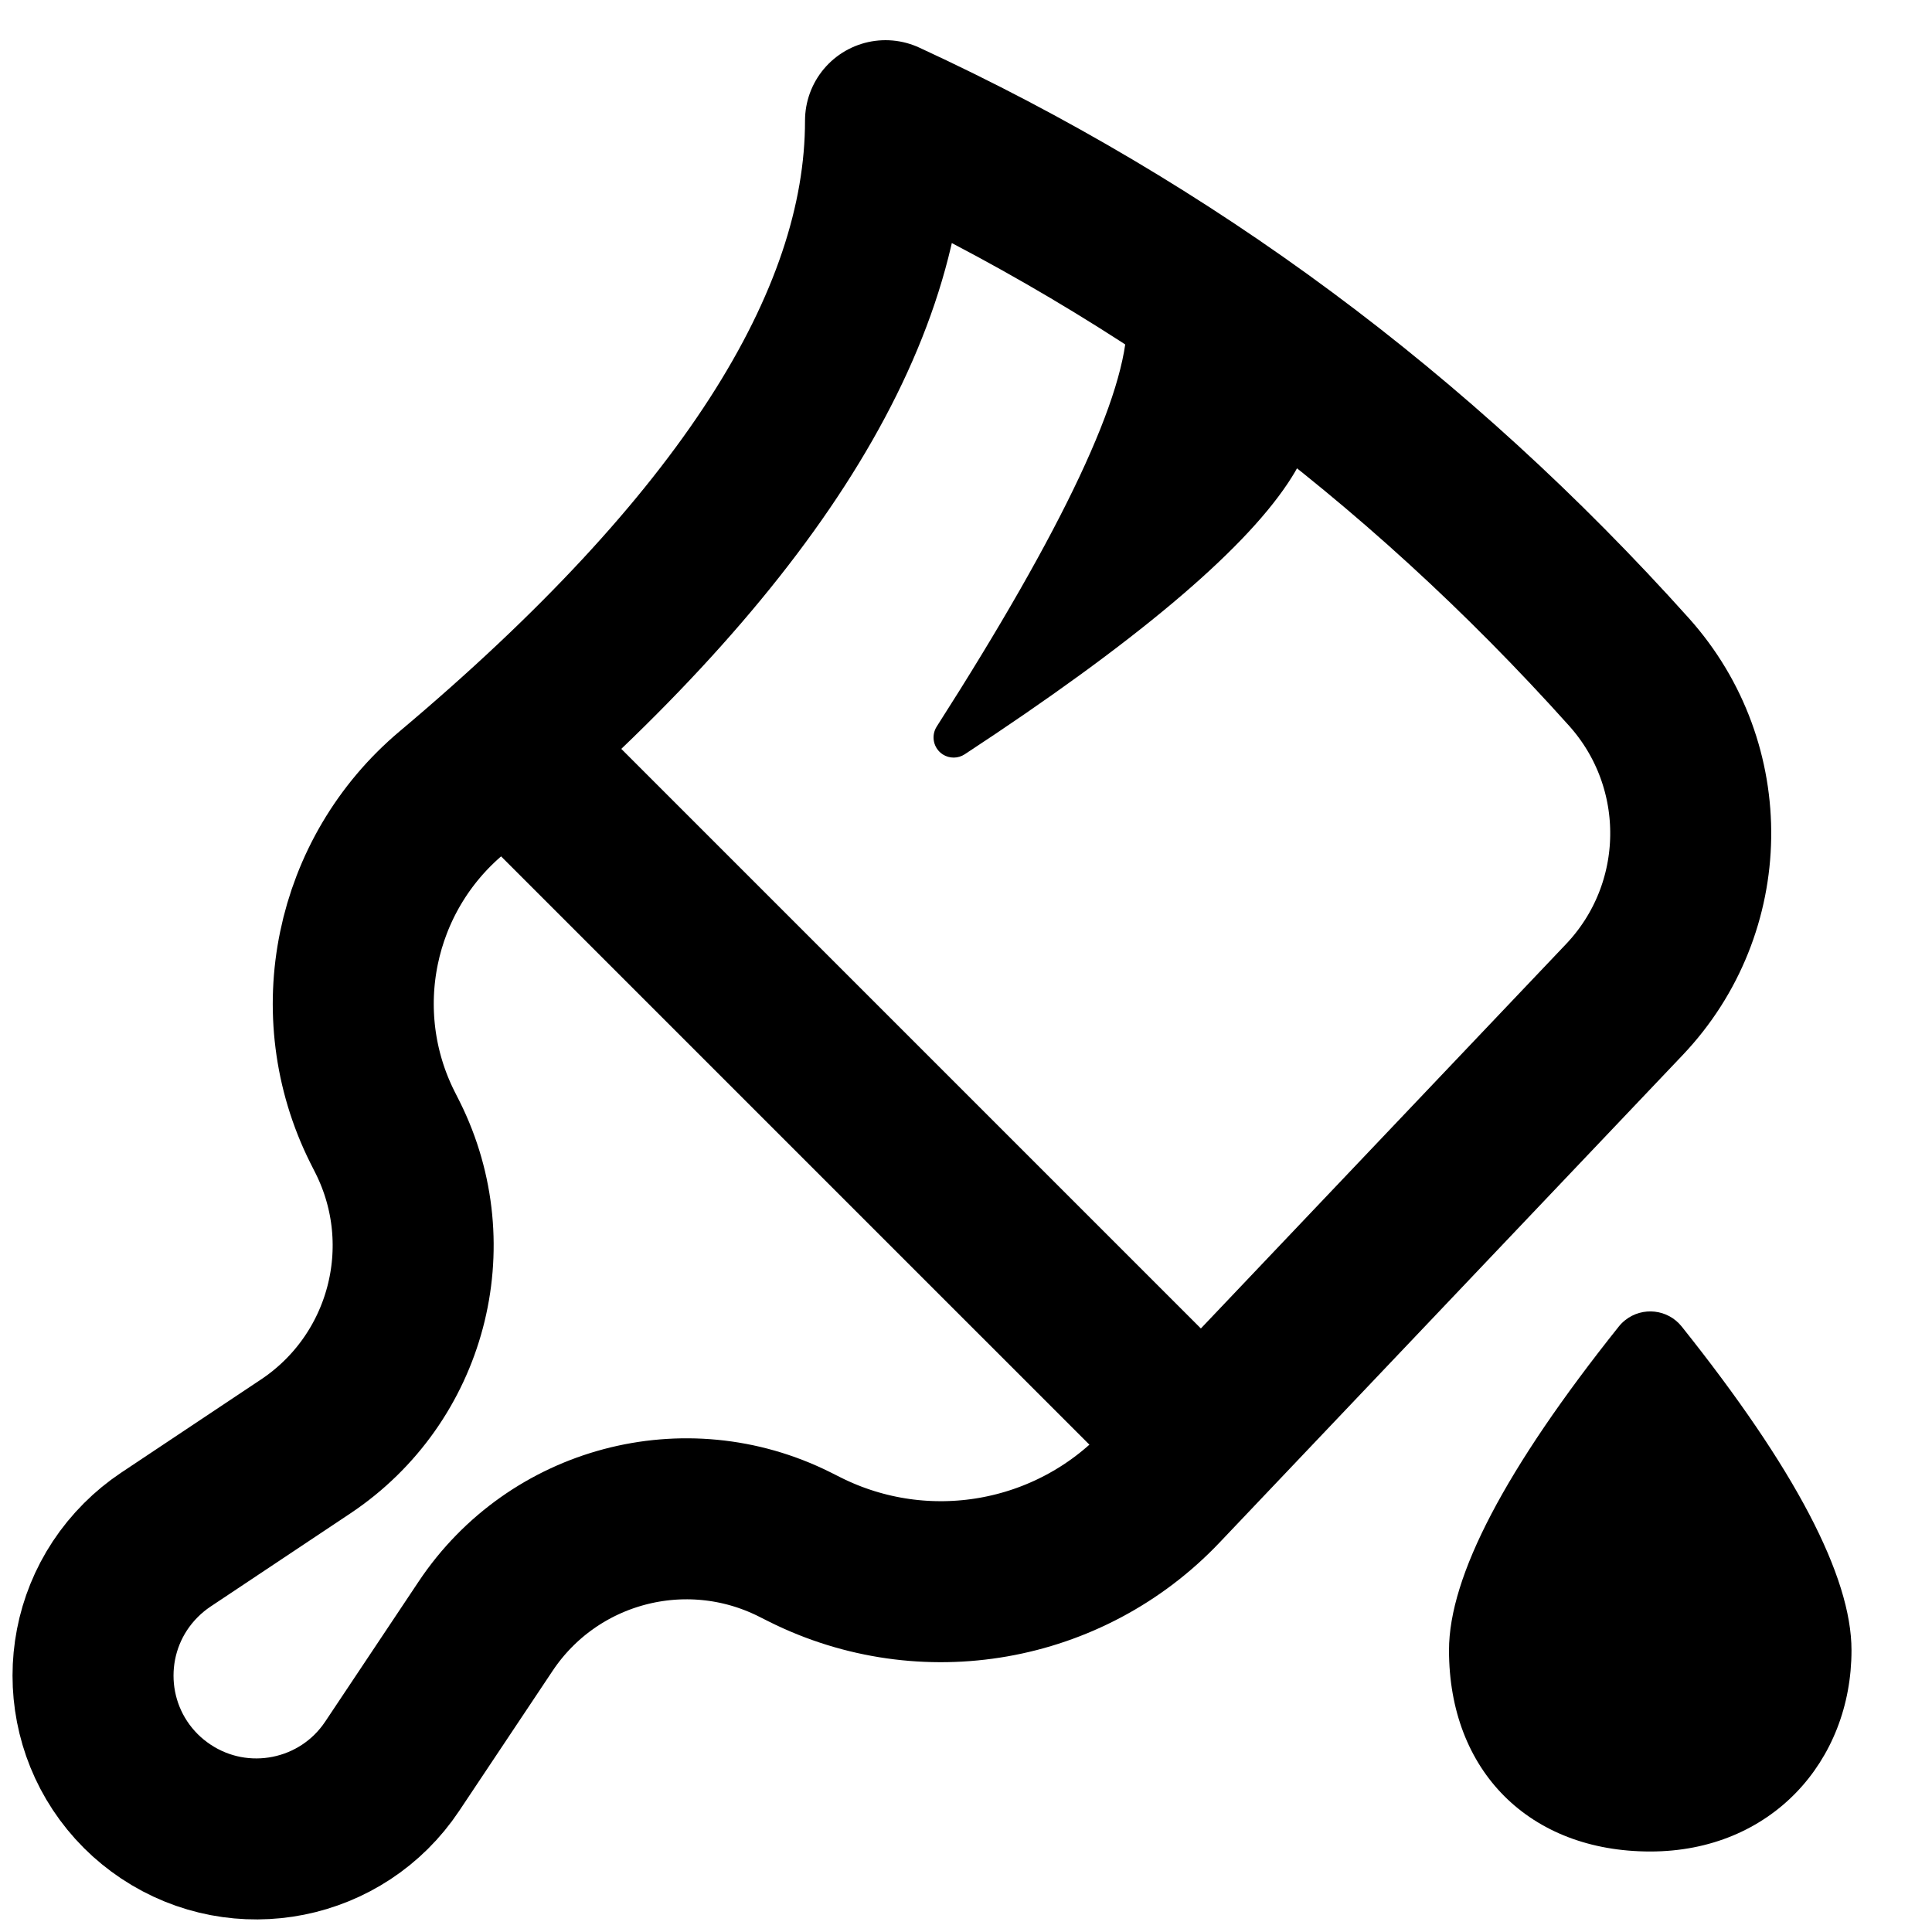 <svg xmlns="http://www.w3.org/2000/svg" width="24" height="24" viewBox="0 0 24 24"><g fill="none" fill-rule="evenodd" transform="translate(-4 .275)"><g stroke="#000" stroke-linejoin="round" stroke-width="2" transform="rotate(45 8.113 19.585)"><path d="M14.21,2.963 L14.424,11.313 C14.467,12.973 13.419,14.466 11.844,14.991 L11.705,15.037 C10.27,15.516 9.415,16.988 9.712,18.471 L10.121,20.519 C10.341,21.618 9.628,22.686 8.53,22.906 C8.399,22.932 8.265,22.946 8.132,22.946 C7.011,22.946 6.103,22.037 6.103,20.917 C6.103,20.783 6.116,20.65 6.142,20.519 L6.552,18.471 C6.848,16.988 5.994,15.516 4.559,15.037 L4.419,14.991 C2.918,14.49 1.956,13.026 2.092,11.449 C2.496,6.77 1.799,3.531 5.04870979e-29,1.732 C3.636,0.393 7.427,-0.17 11.373,0.044 C12.935,0.129 14.17,1.399 14.21,2.963 Z"/><line x1="1.768" x2="14.496" y1="10.571" y2="10.571"/></g><path fill="#000" d="M24.5 22.725C26 22.725 27 21.606 27 20.225 27 19.306 26.297 17.966 24.891 16.204L24.891 16.204C24.719 15.988 24.404 15.953 24.188 16.125 24.159 16.148 24.132 16.175 24.109 16.204 22.703 17.966 22 19.306 22 20.225 22 21.725 23 22.725 24.5 22.725ZM18 3.725C18 4.613 17.212 6.288 15.636 8.751L15.636 8.751C15.562 8.868 15.596 9.022 15.712 9.097 15.795 9.15 15.902 9.149 15.984 9.095 18.081 7.719 19.42 6.596 20 5.725 21 4.225 19.5 3.725 18 3.725Z"/></g></svg>
